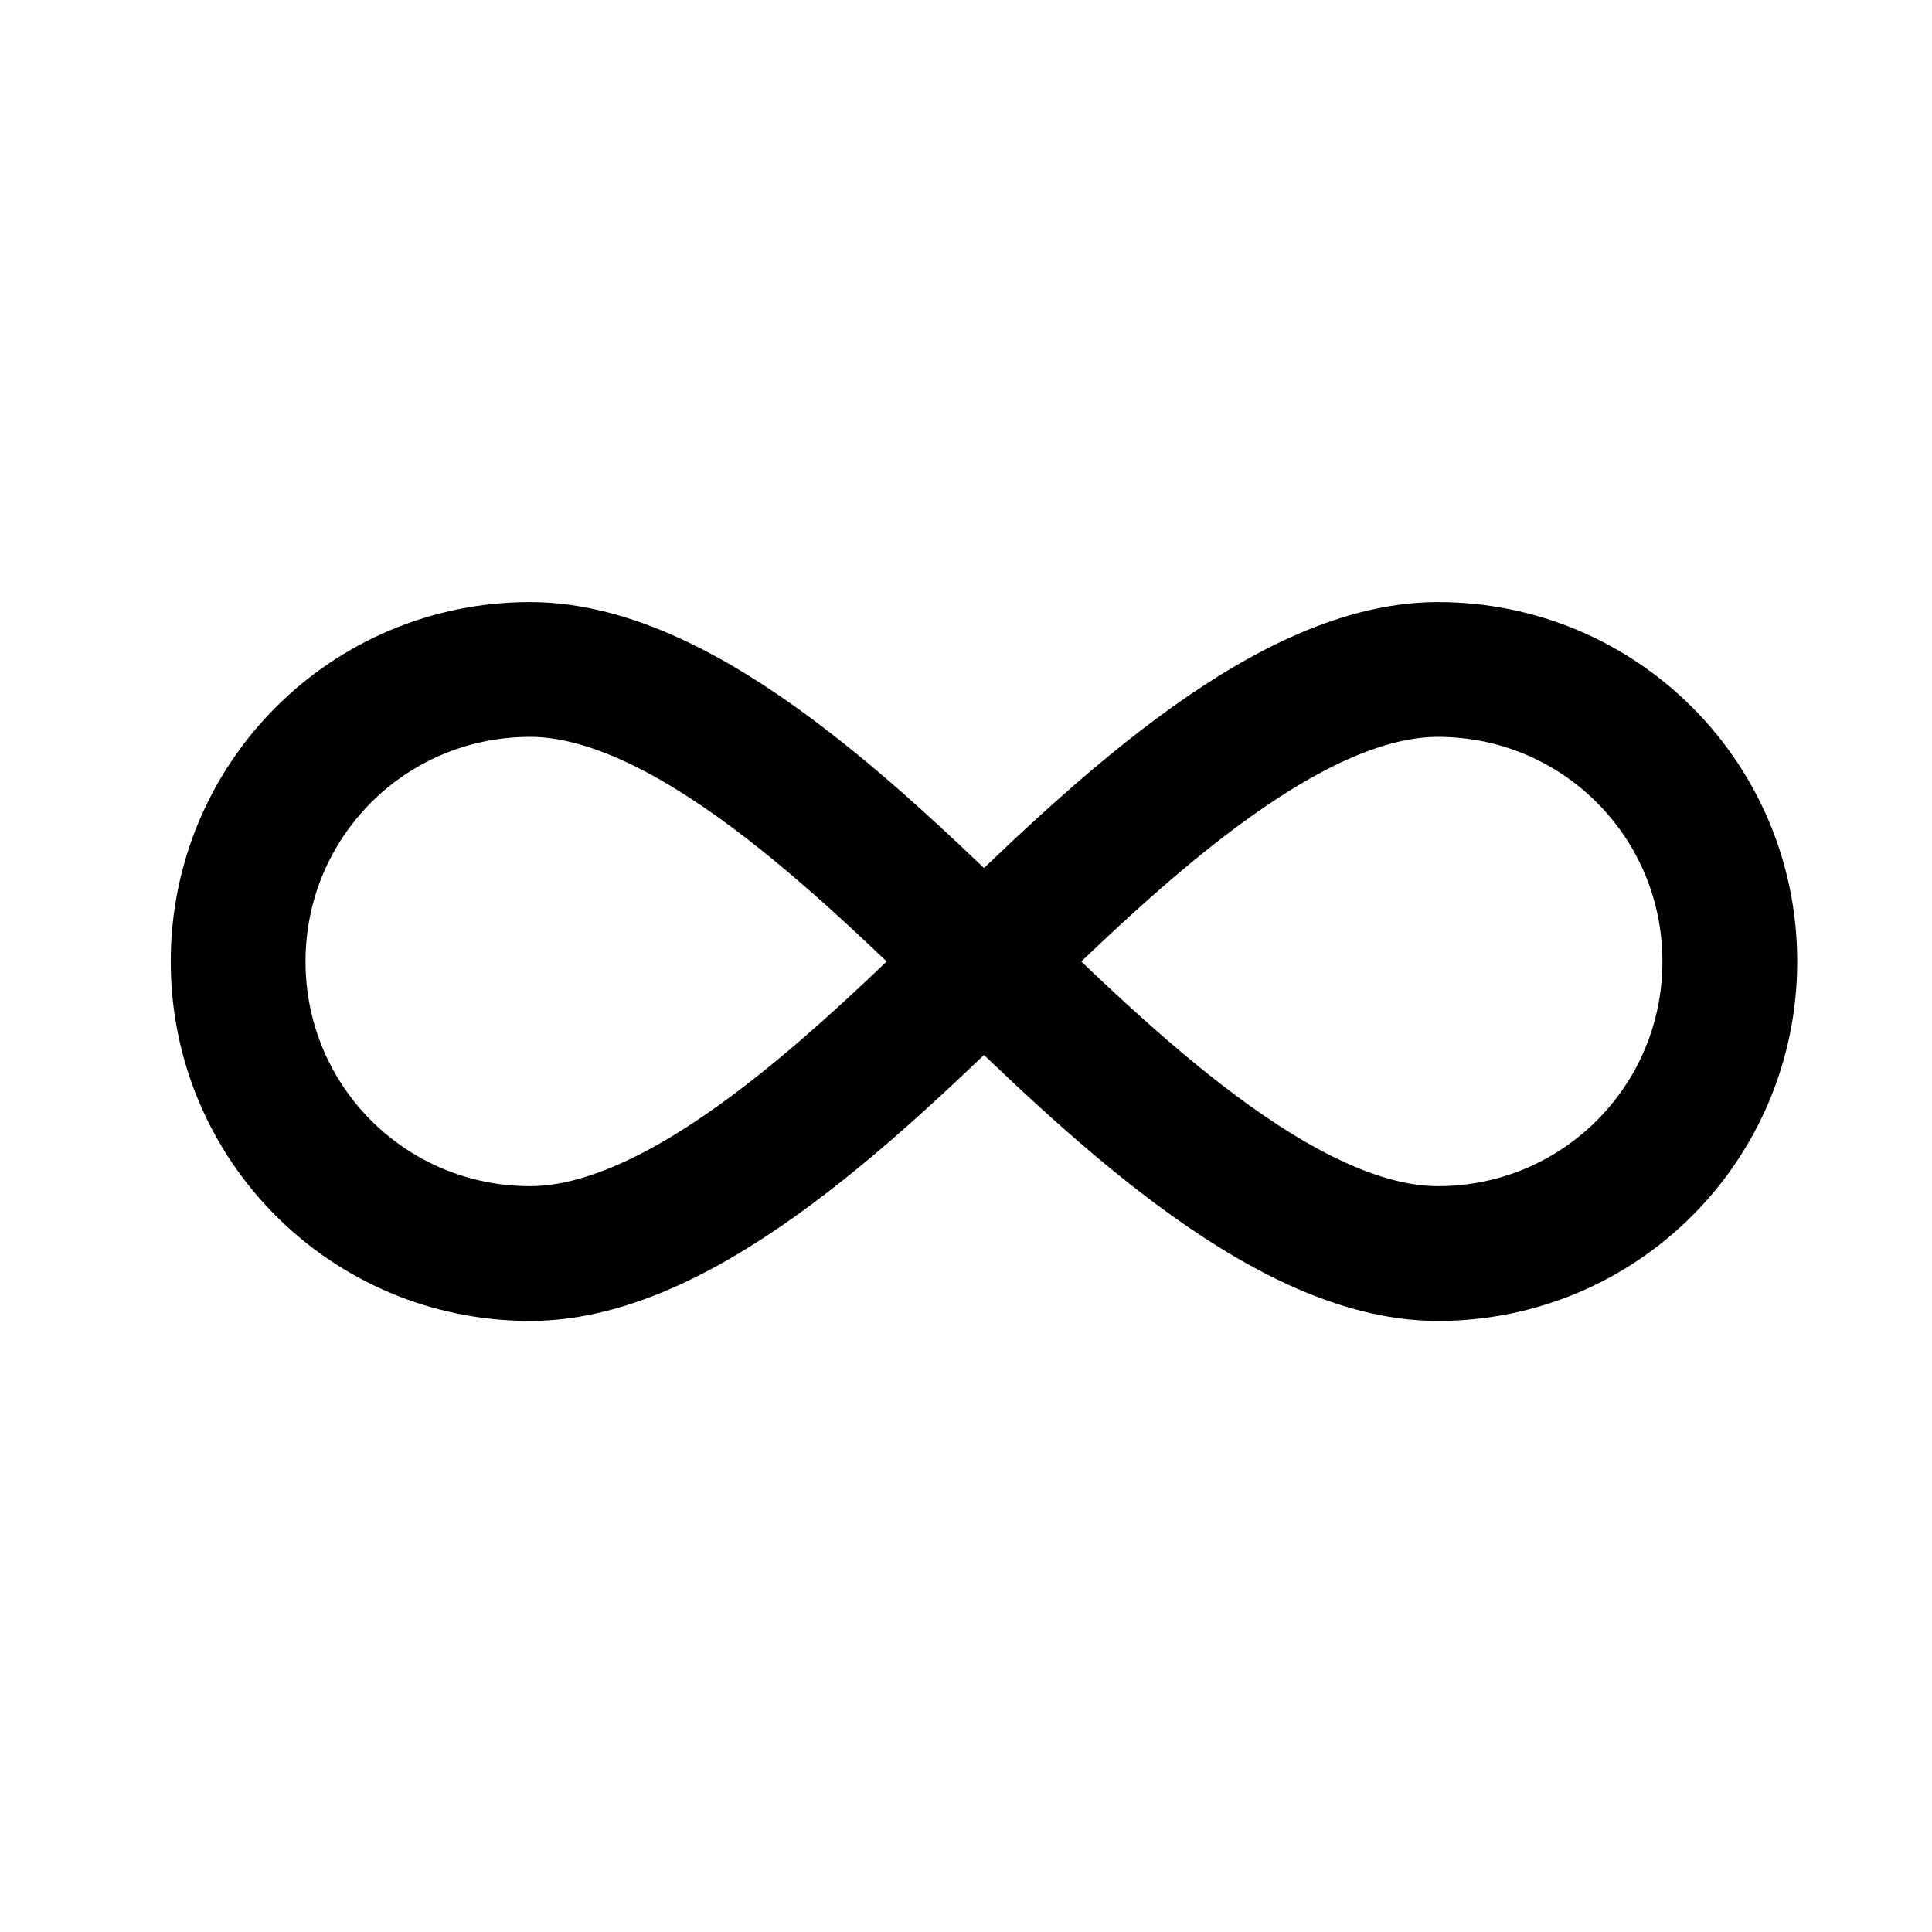 <?xml version="1.0" encoding="utf-8"?>
<!-- Generator: Adobe Illustrator 28.1.0, SVG Export Plug-In . SVG Version: 6.00 Build 0)  -->
<svg version="1.1" id="Layer_1" xmlns="http://www.w3.org/2000/svg" xmlns:xlink="http://www.w3.org/1999/xlink" x="0px" y="0px"
	 viewBox="0 0 43 43" style="enable-background:new 0 0 43 43;" xml:space="preserve">
<style type="text/css">
	.st0{fill:none;stroke:#000000;stroke-miterlimit:10;stroke-width:3;}
</style>
<path class="st0" d="M11.8,14.9c-3.6,0-6.5,2.9-6.5,6.5s2.9,6.5,6.5,6.5c3.5,0,7.5-4,10.1-6.5C19.3,18.9,15.3,14.9,11.8,14.9z"/>
<path class="st0" d="M32,14.9c3.6,0,6.5,2.9,6.5,6.5s-2.9,6.5-6.5,6.5c-3.5,0-7.5-4-10.1-6.5C24.5,18.9,28.5,14.9,32,14.9z"/>
</svg>
